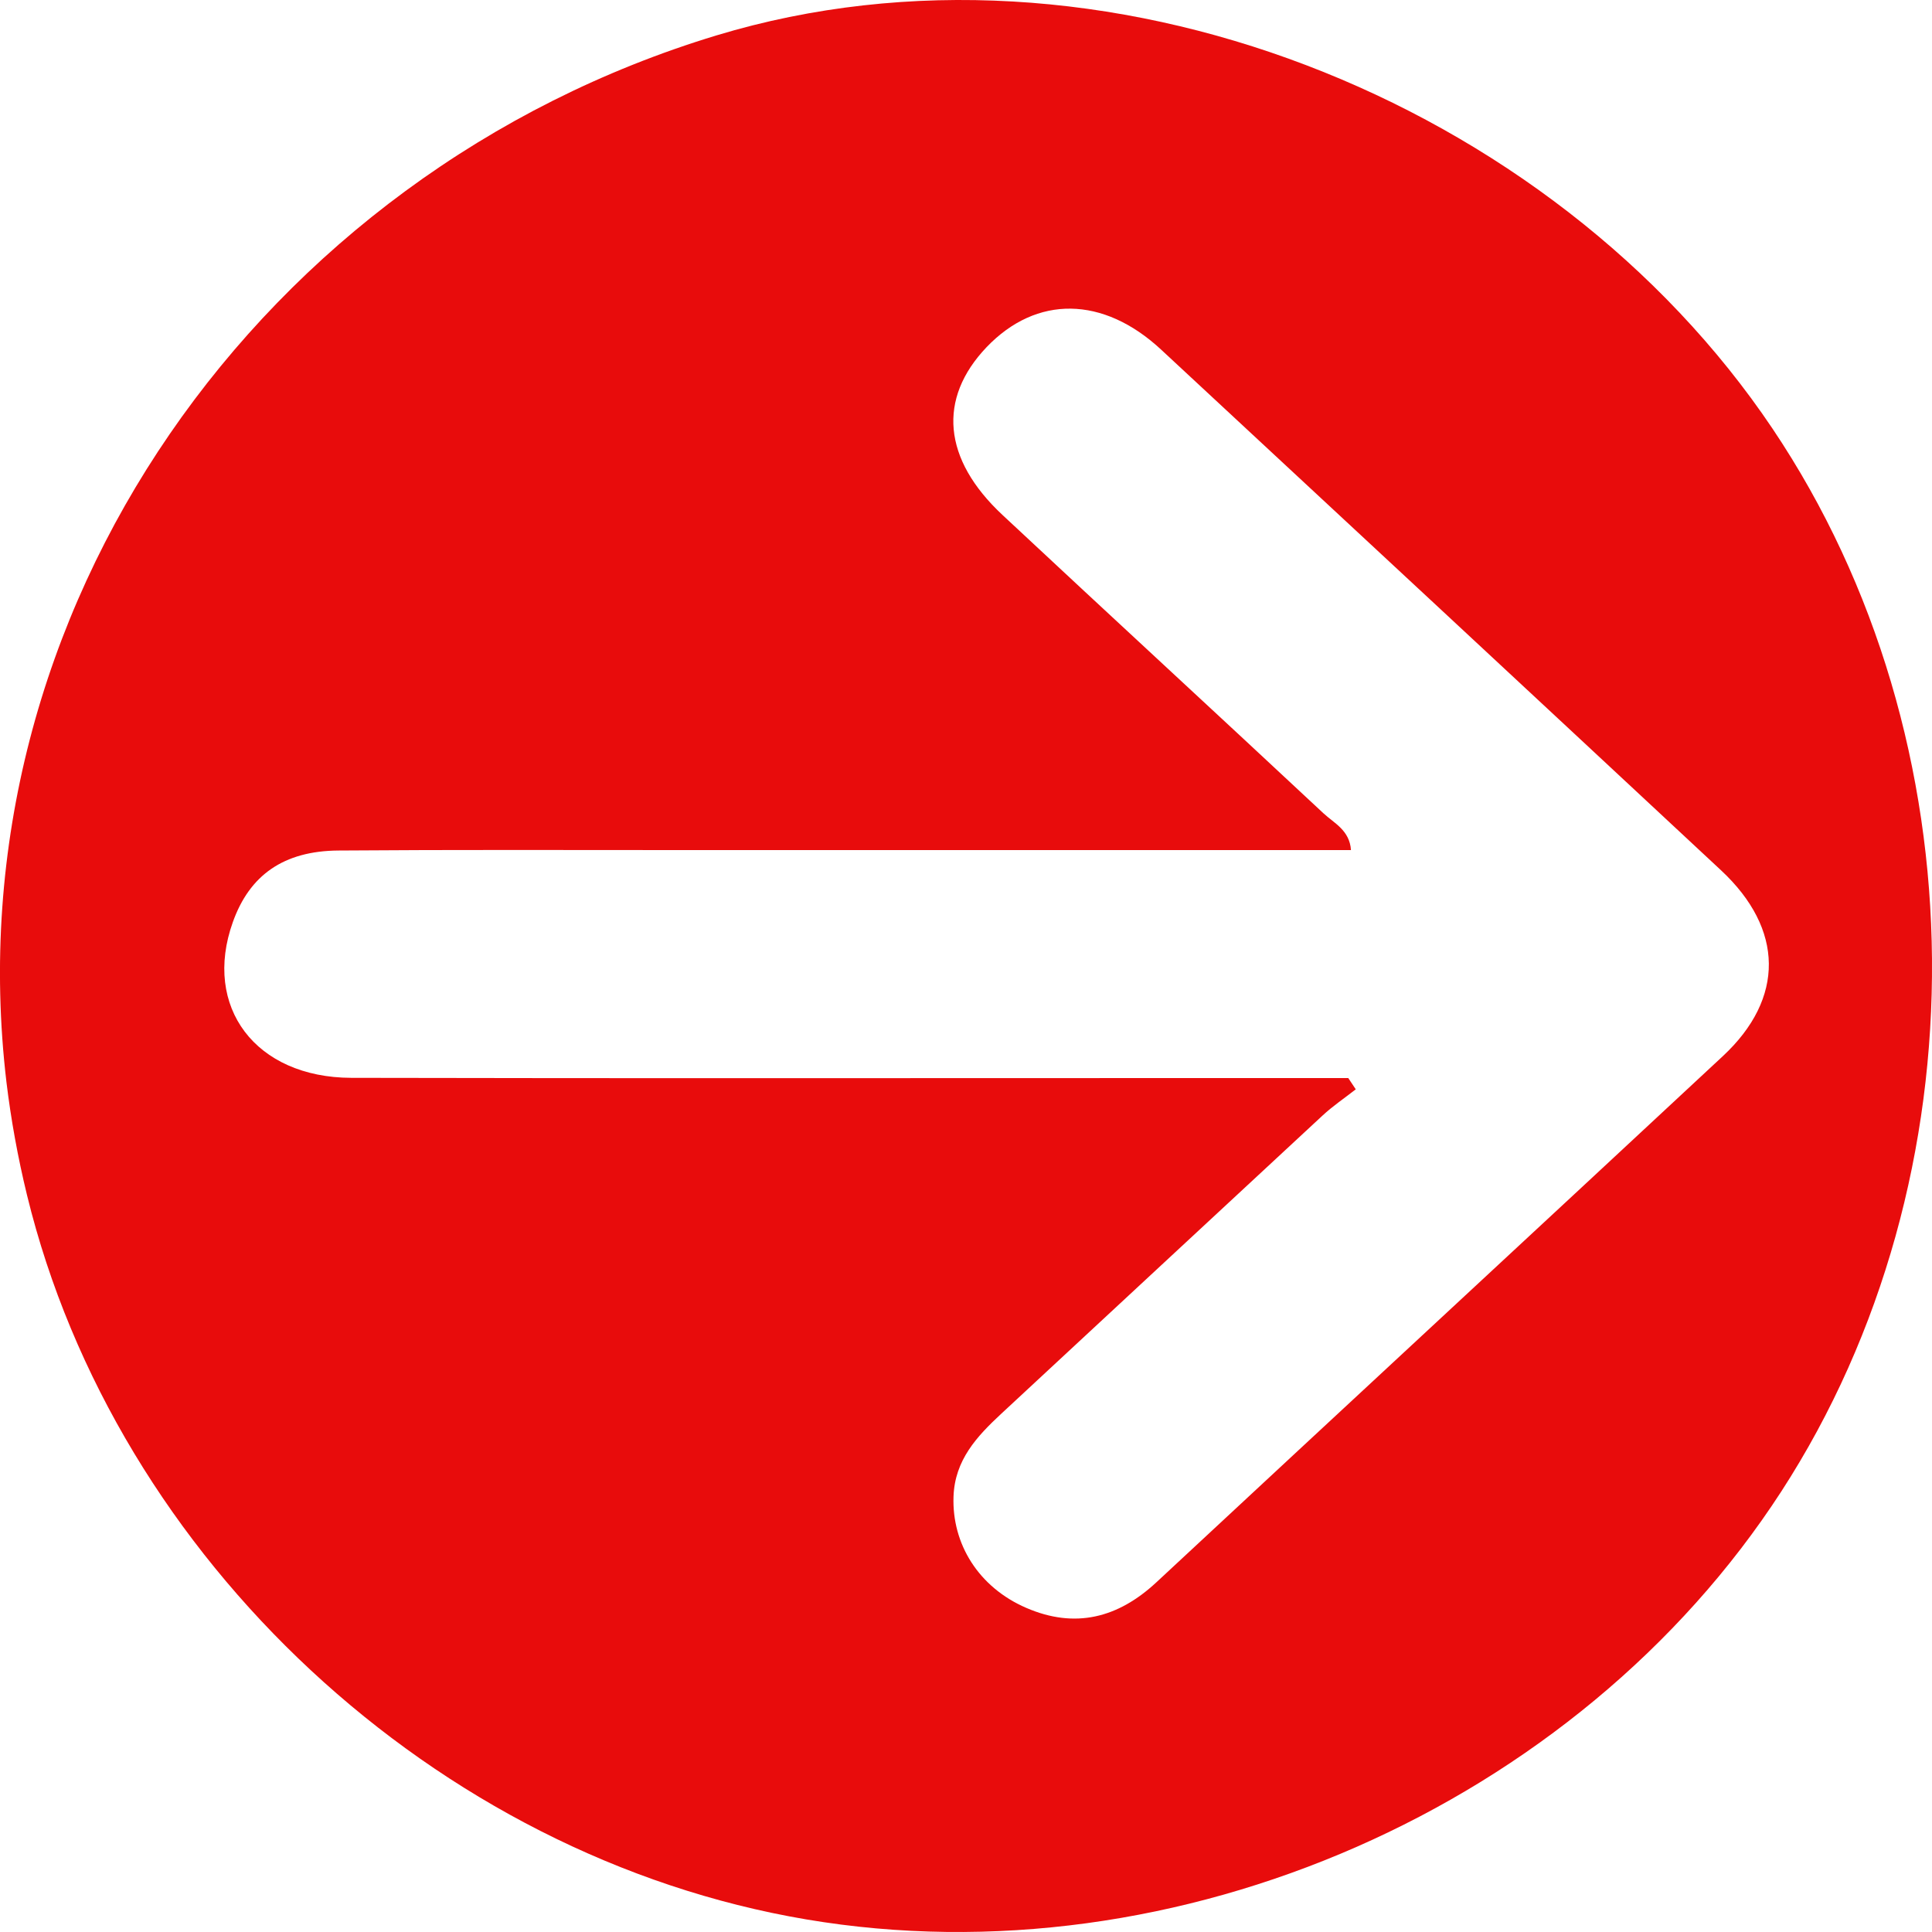 <svg width="35" height="35" viewBox="0 0 35 35" fill="none" xmlns="http://www.w3.org/2000/svg">
<path d="M0.117 19.605C-0.894 11.08 4.727 3.14 12.981 0.641C19.952 -1.468 28.113 1.812 32.112 7.767C35.904 13.412 35.968 21.313 32.27 27.019C28.571 32.725 21.322 35.907 14.607 34.772C7.893 33.637 2.098 28.252 0.489 21.649C0.322 20.964 0.199 20.282 0.117 19.605ZM24.425 19.53C24.471 19.599 24.516 19.668 24.561 19.734C24.36 19.892 24.145 20.036 23.957 20.211C22.016 22.009 20.08 23.812 18.14 25.61C17.695 26.023 17.297 26.451 17.274 27.111C17.243 27.97 17.728 28.755 18.591 29.128C19.473 29.51 20.251 29.314 20.949 28.665C24.368 25.484 27.794 22.314 31.212 19.132C32.335 18.086 32.319 16.831 31.18 15.768C27.802 12.62 24.419 9.476 21.036 6.335C19.986 5.359 18.777 5.344 17.873 6.289C16.984 7.222 17.077 8.318 18.162 9.33C20.095 11.136 22.043 12.928 23.976 14.734C24.165 14.911 24.45 15.039 24.474 15.4C20.412 15.4 16.388 15.4 12.362 15.4C10.285 15.4 8.207 15.392 6.13 15.408C5.136 15.416 4.521 15.855 4.218 16.705C3.669 18.241 4.627 19.521 6.364 19.526C11.454 19.537 16.544 19.53 21.635 19.53C22.564 19.53 23.494 19.53 24.425 19.53Z" fill="#E80C0C"/>
</svg>
